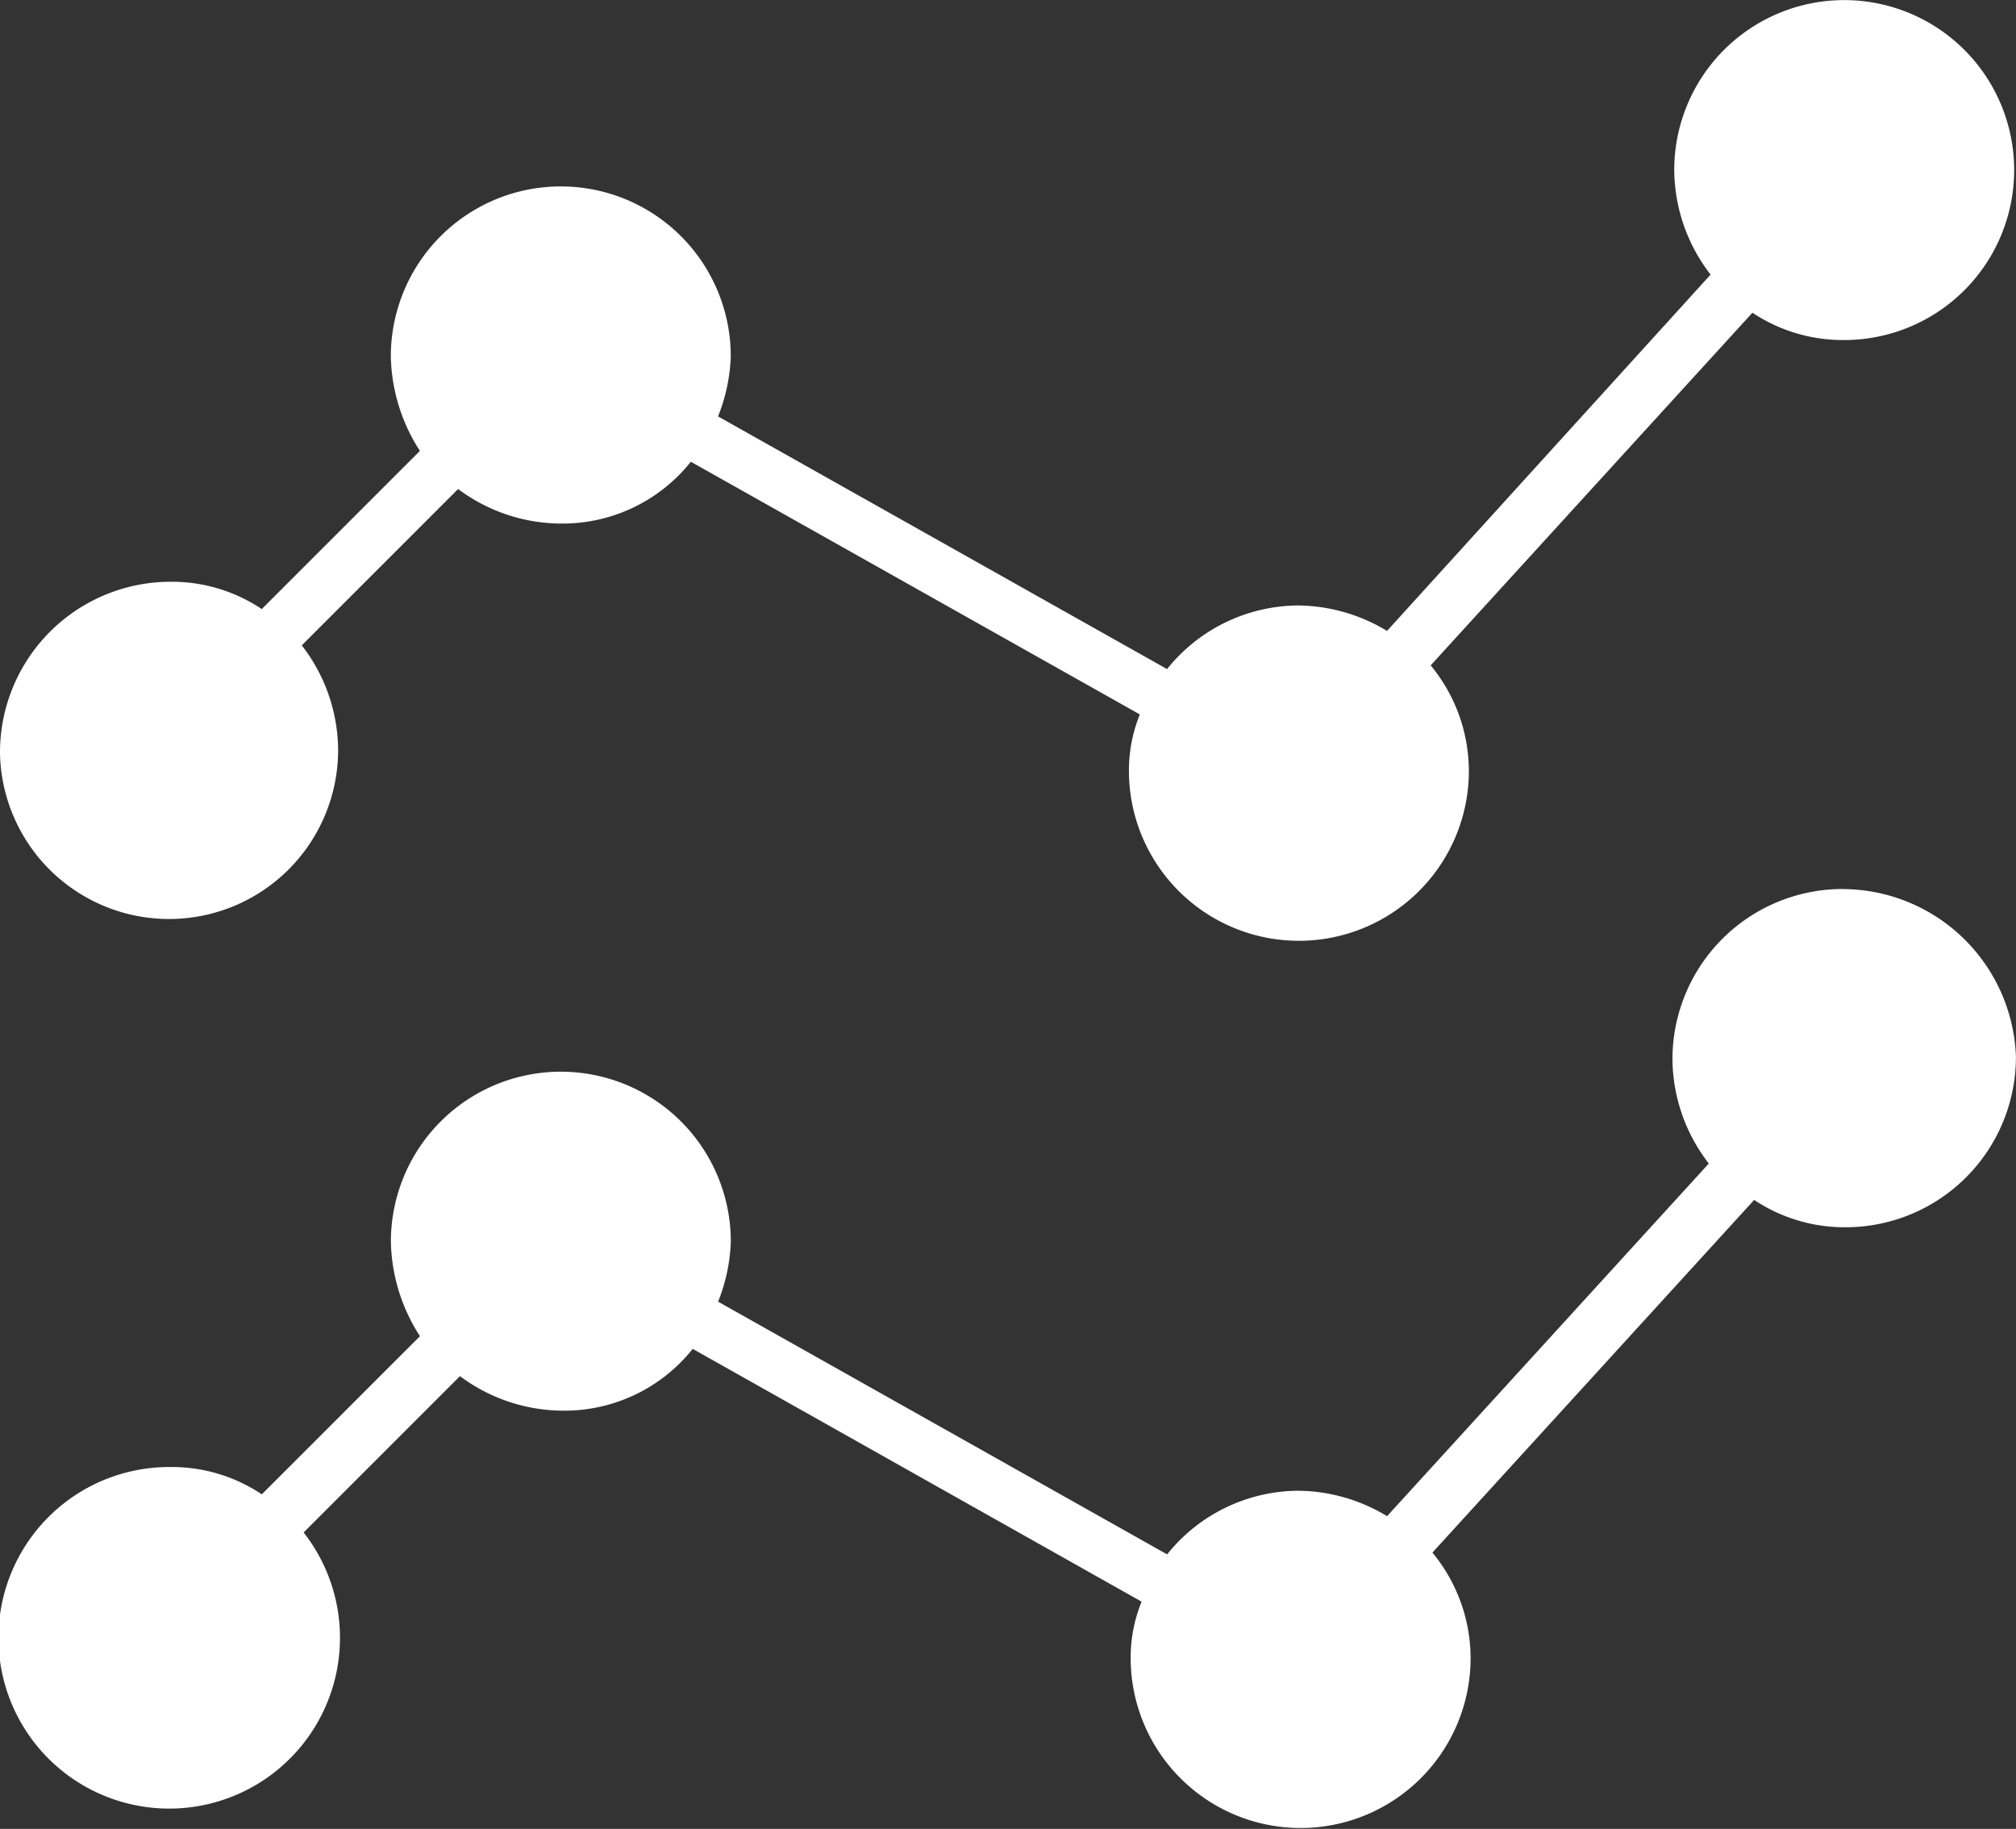 <svg xmlns="http://www.w3.org/2000/svg" width="81.181" height="73.643" viewBox="0 0 81.181 73.643">
  <rect x="0" y="0" width="81.181" height="73.643" fill="#333333" stroke="none"/>
  <path id="Path_259" data-name="Path 259" d="M149.43,128.352a6.873,6.873,0,0,1,6.881-6.881,6.512,6.512,0,0,1,3.66,1.1l6.368-6.368a7.256,7.256,0,0,1-1.171-3.806,6.844,6.844,0,0,1,13.689,0,7.157,7.157,0,0,1-.512,2.416l18.081,10.175a6.809,6.809,0,0,1,5.27-2.562,7.014,7.014,0,0,1,3.587,1.025l13.03-14.348a6.941,6.941,0,0,1-1.464-4.246,6.844,6.844,0,1,1,6.881,6.881,6.574,6.574,0,0,1-3.733-1.1l-12.956,14.2a6.7,6.7,0,0,1,1.538,4.246,6.844,6.844,0,1,1-13.689,0,5.957,5.957,0,0,1,.44-2.27l-18.081-10.175a6.6,6.6,0,0,1-5.2,2.489,6.965,6.965,0,0,1-4.172-1.391l-6.295,6.295a6.941,6.941,0,0,1,1.464,4.246,6.809,6.809,0,0,1-13.617.075Zm74.228,5.491a6.857,6.857,0,0,0-6.881,6.808,6.941,6.941,0,0,0,1.464,4.246l-12.956,14.2a7.006,7.006,0,0,0-3.587-1.024,6.809,6.809,0,0,0-5.27,2.562l-18.081-10.175a7.155,7.155,0,0,0,.512-2.416,6.844,6.844,0,0,0-13.689,0,7.261,7.261,0,0,0,1.171,3.806l-6.368,6.368a6.511,6.511,0,0,0-3.66-1.1,6.877,6.877,0,1,0,5.344,2.635l6.295-6.295a6.972,6.972,0,0,0,4.172,1.391,6.6,6.6,0,0,0,5.2-2.489L195.4,162.539a5.972,5.972,0,0,0-.44,2.27,6.844,6.844,0,1,0,13.689,0,6.7,6.7,0,0,0-1.538-4.246l12.956-14.2a6.576,6.576,0,0,0,3.733,1.1,6.858,6.858,0,0,0,6.808-6.881,7,7,0,0,0-6.953-6.736Z" transform="translate(-149.43 -98.046)" fill="#fff"/>
</svg>
